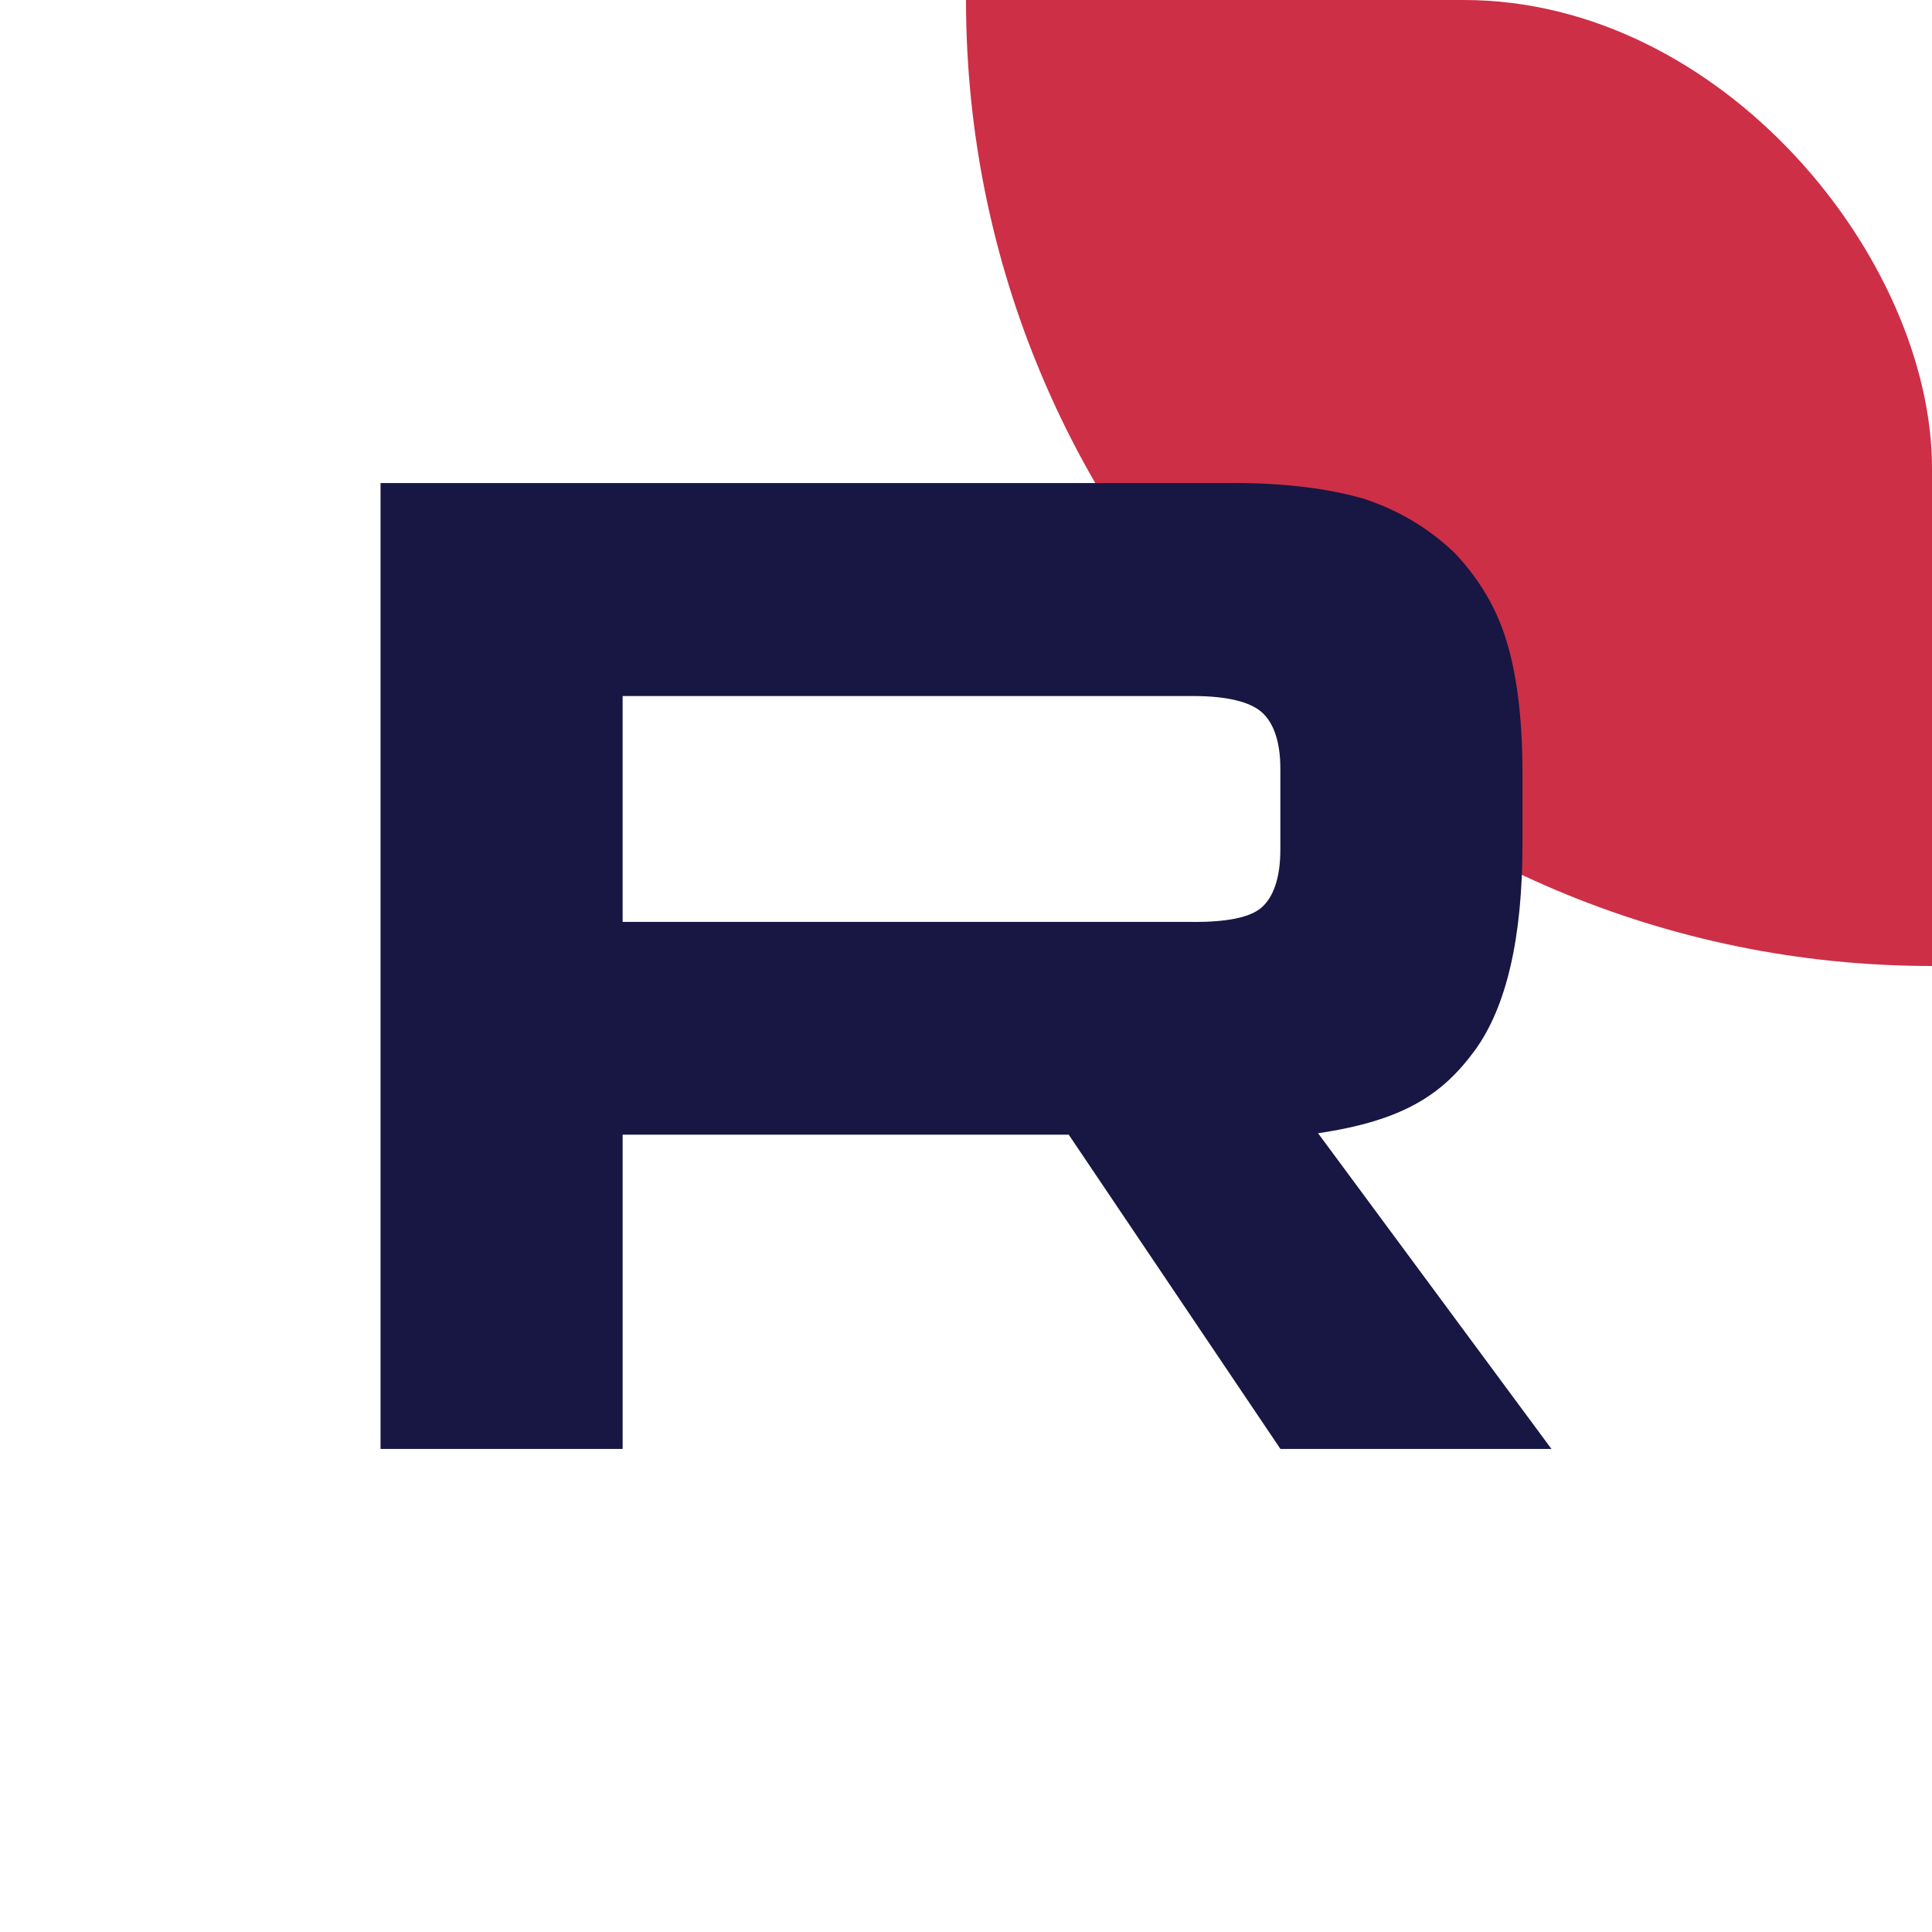 <?xml version="1.0" encoding="UTF-8"?> <svg xmlns="http://www.w3.org/2000/svg" xmlns:xlink="http://www.w3.org/1999/xlink" id="_Слой_1" data-name="Слой 1" viewBox="0 0 253.7 253.7"><defs><style> .cls-1 { fill: #fff; } .cls-2 { fill: #cd2f47; } .cls-3 { clip-path: url(#clippath); } .cls-4 { fill: none; } .cls-5 { fill: #181642; } </style><clipPath id="clippath"><rect class="cls-4" width="253.7" height="253.7" rx="61.5" ry="61.5"></rect></clipPath></defs><g class="cls-3"><g><rect class="cls-1" width="253.7" height="253.7"></rect><path class="cls-2" d="M253.7,126.85C323.75,126.85,380.54,70.06,380.54,0s-56.79-126.85-126.85-126.85S126.85-70.06,126.85,0s56.79,126.85,126.85,126.85Z"></path><path class="cls-5" d="M156.71,121.06H81.76v-29.66h74.95c4.38,0,7.42,.76,8.95,2.1,1.53,1.33,2.47,3.8,2.47,7.41v10.65c0,3.8-.95,6.28-2.47,7.61-1.53,1.33-4.57,1.9-8.95,1.9h0Zm5.14-57.63H49.97v126.84h31.79v-41.27h58.58l27.8,41.27h35.59l-30.65-41.46c11.3-1.67,16.37-5.14,20.56-10.84,4.18-5.71,6.28-14.83,6.28-27.01v-9.51c0-7.22-.76-12.93-2.1-17.3-1.33-4.37-3.61-8.18-6.85-11.59-3.42-3.23-7.23-5.51-11.8-7.04-4.57-1.33-10.28-2.1-17.32-2.1h0Z"></path></g></g></svg> 